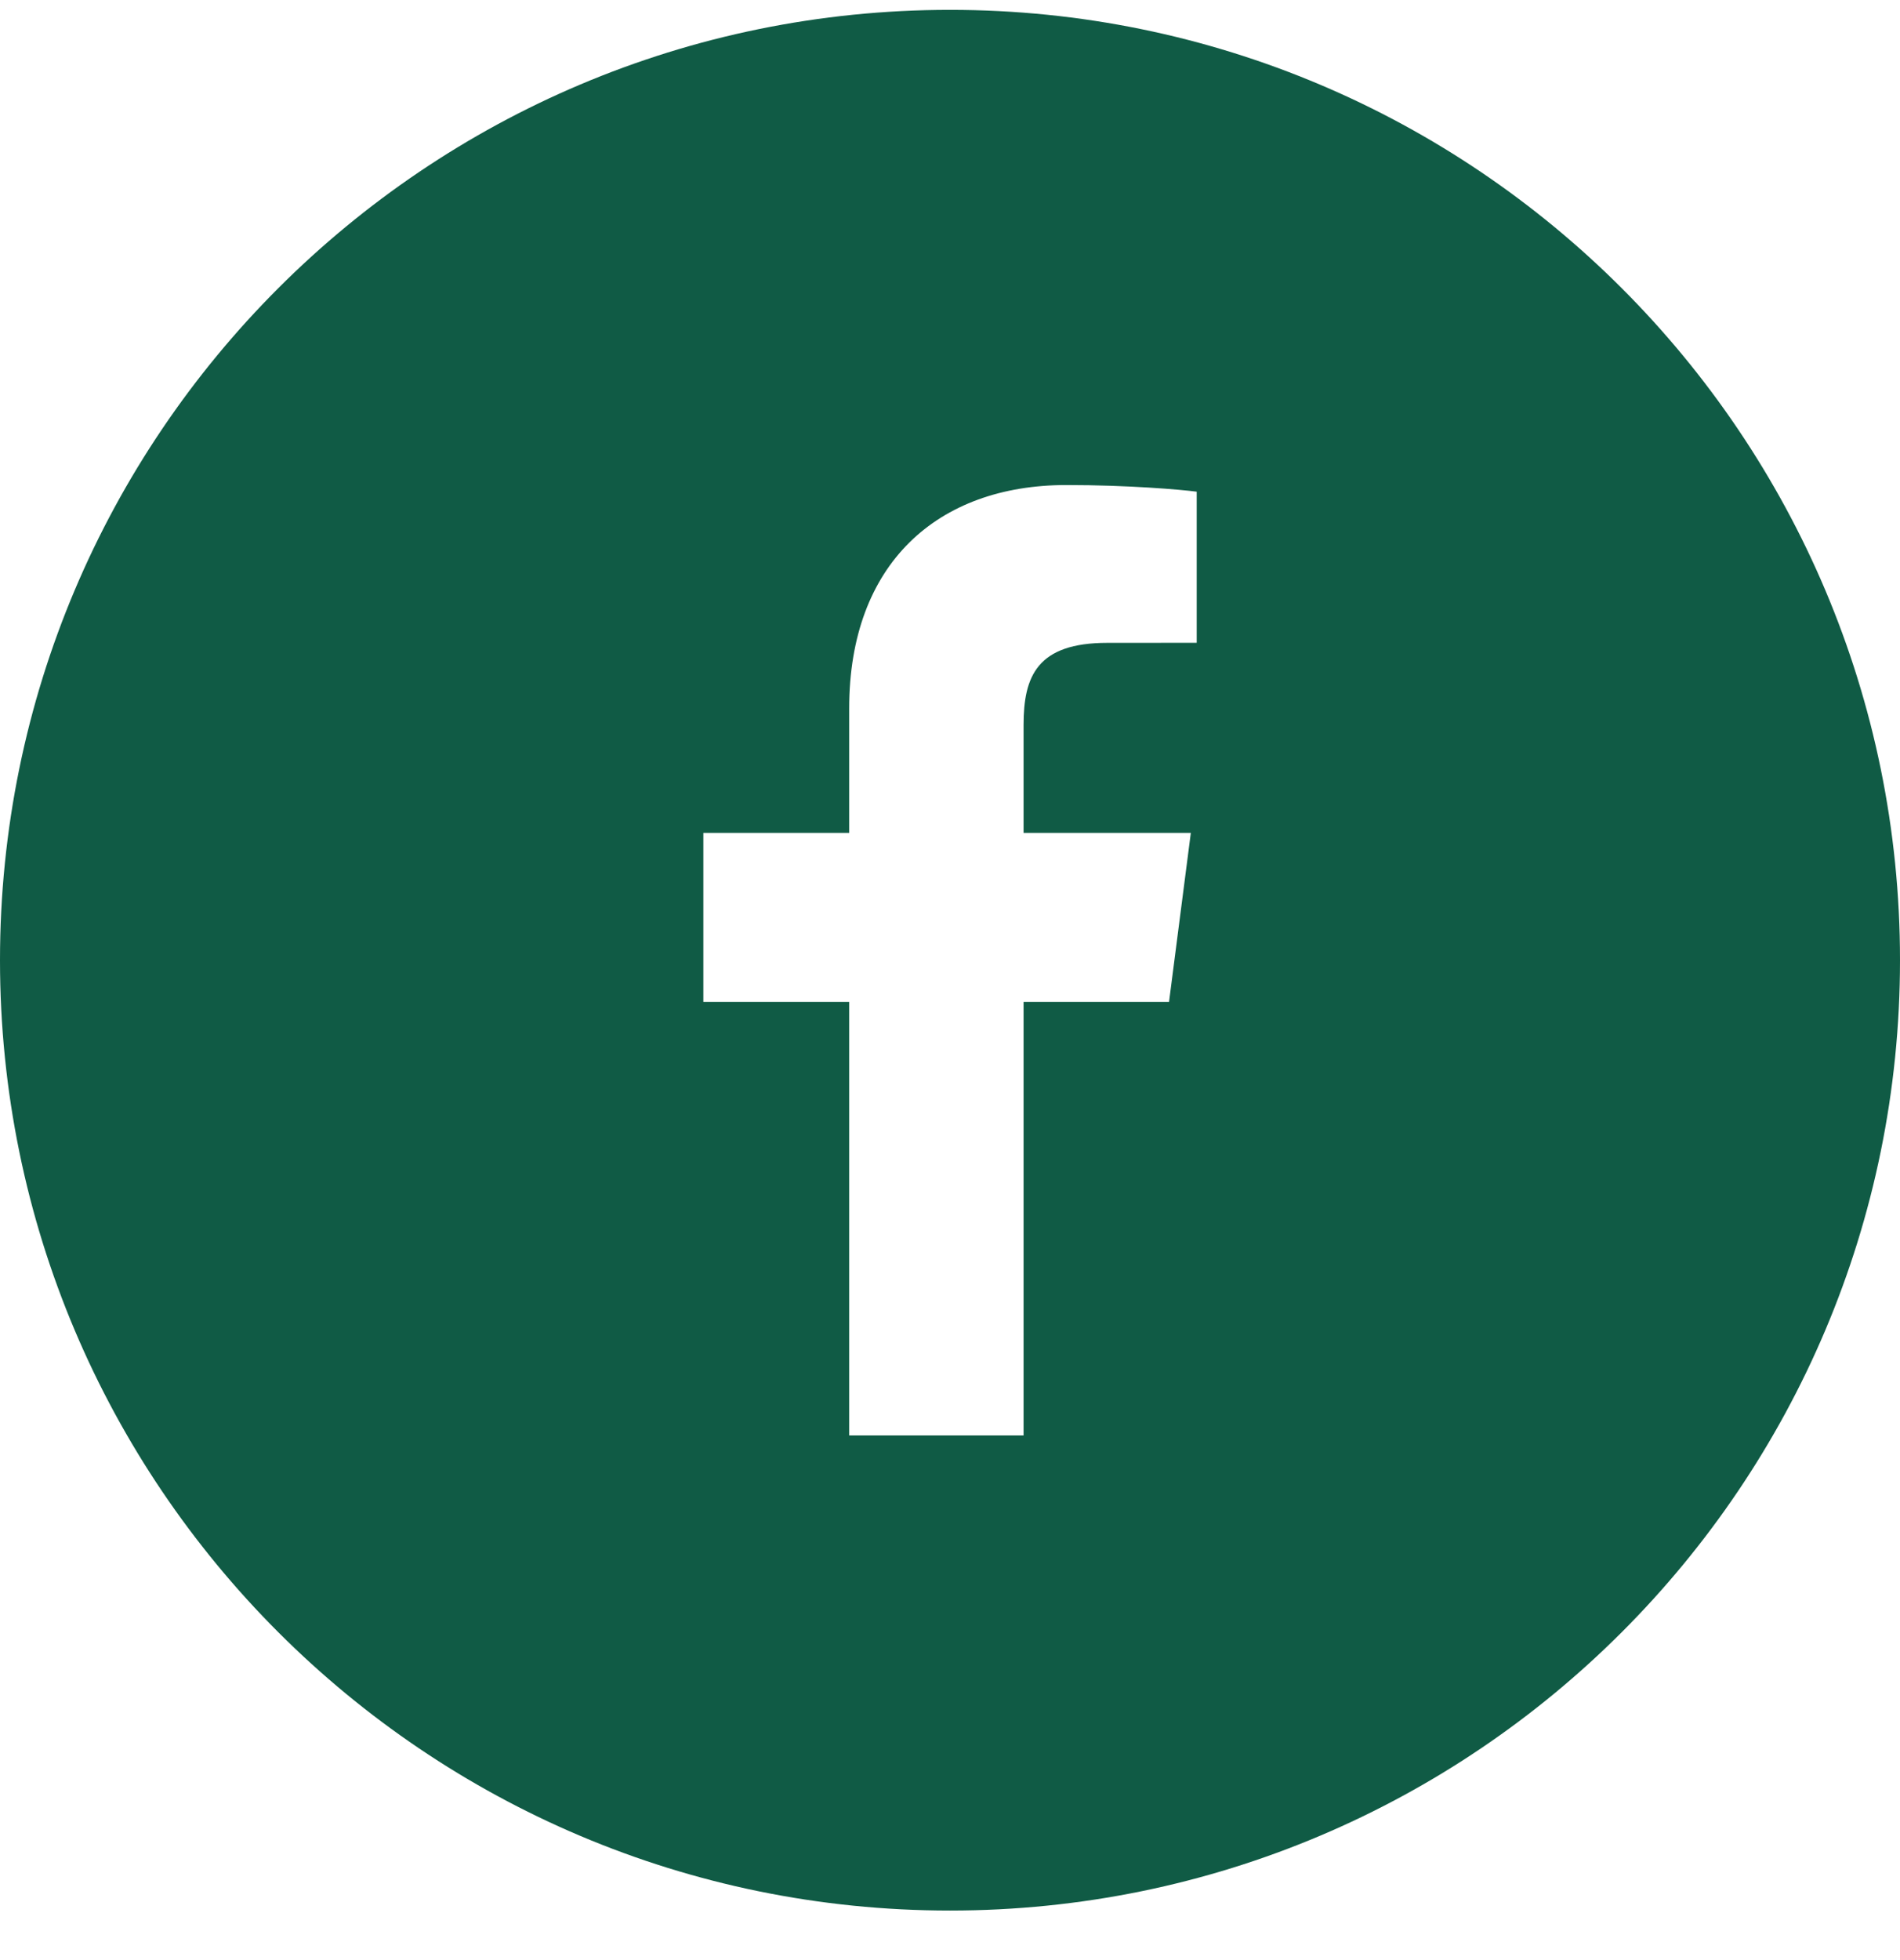 <?xml version="1.0" encoding="UTF-8"?>
<svg xmlns="http://www.w3.org/2000/svg" width="32" height="33" viewBox="0 0 32 33" fill="none">
  <g clip-path="url(#clip0_16925_1695)">
    <path fill-rule="evenodd" clip-rule="evenodd" d="M20.155 10.822L18.649 10.823C17.468 10.823 17.239 11.384 17.239 12.207V14.023H20.056L19.689 16.868H17.239V24.166H14.302V16.868H11.846V14.023H14.302V11.926C14.302 9.491 15.789 8.166 17.96 8.166C19 8.166 19.894 8.243 20.155 8.278V10.822ZM16 0.166C7.164 0.166 0 7.329 0 16.166C0 25.002 7.164 32.166 16 32.166C24.837 32.166 32 25.002 32 16.166C32 7.329 24.837 0.166 16 0.166Z" fill="#105B45"></path>
  </g>
  <defs>
    <clipPath id="clip0_16925_1695">
      <rect width="32" height="32" fill="white" transform="translate(0 0.166)"></rect>
    </clipPath>
  </defs>
</svg>
